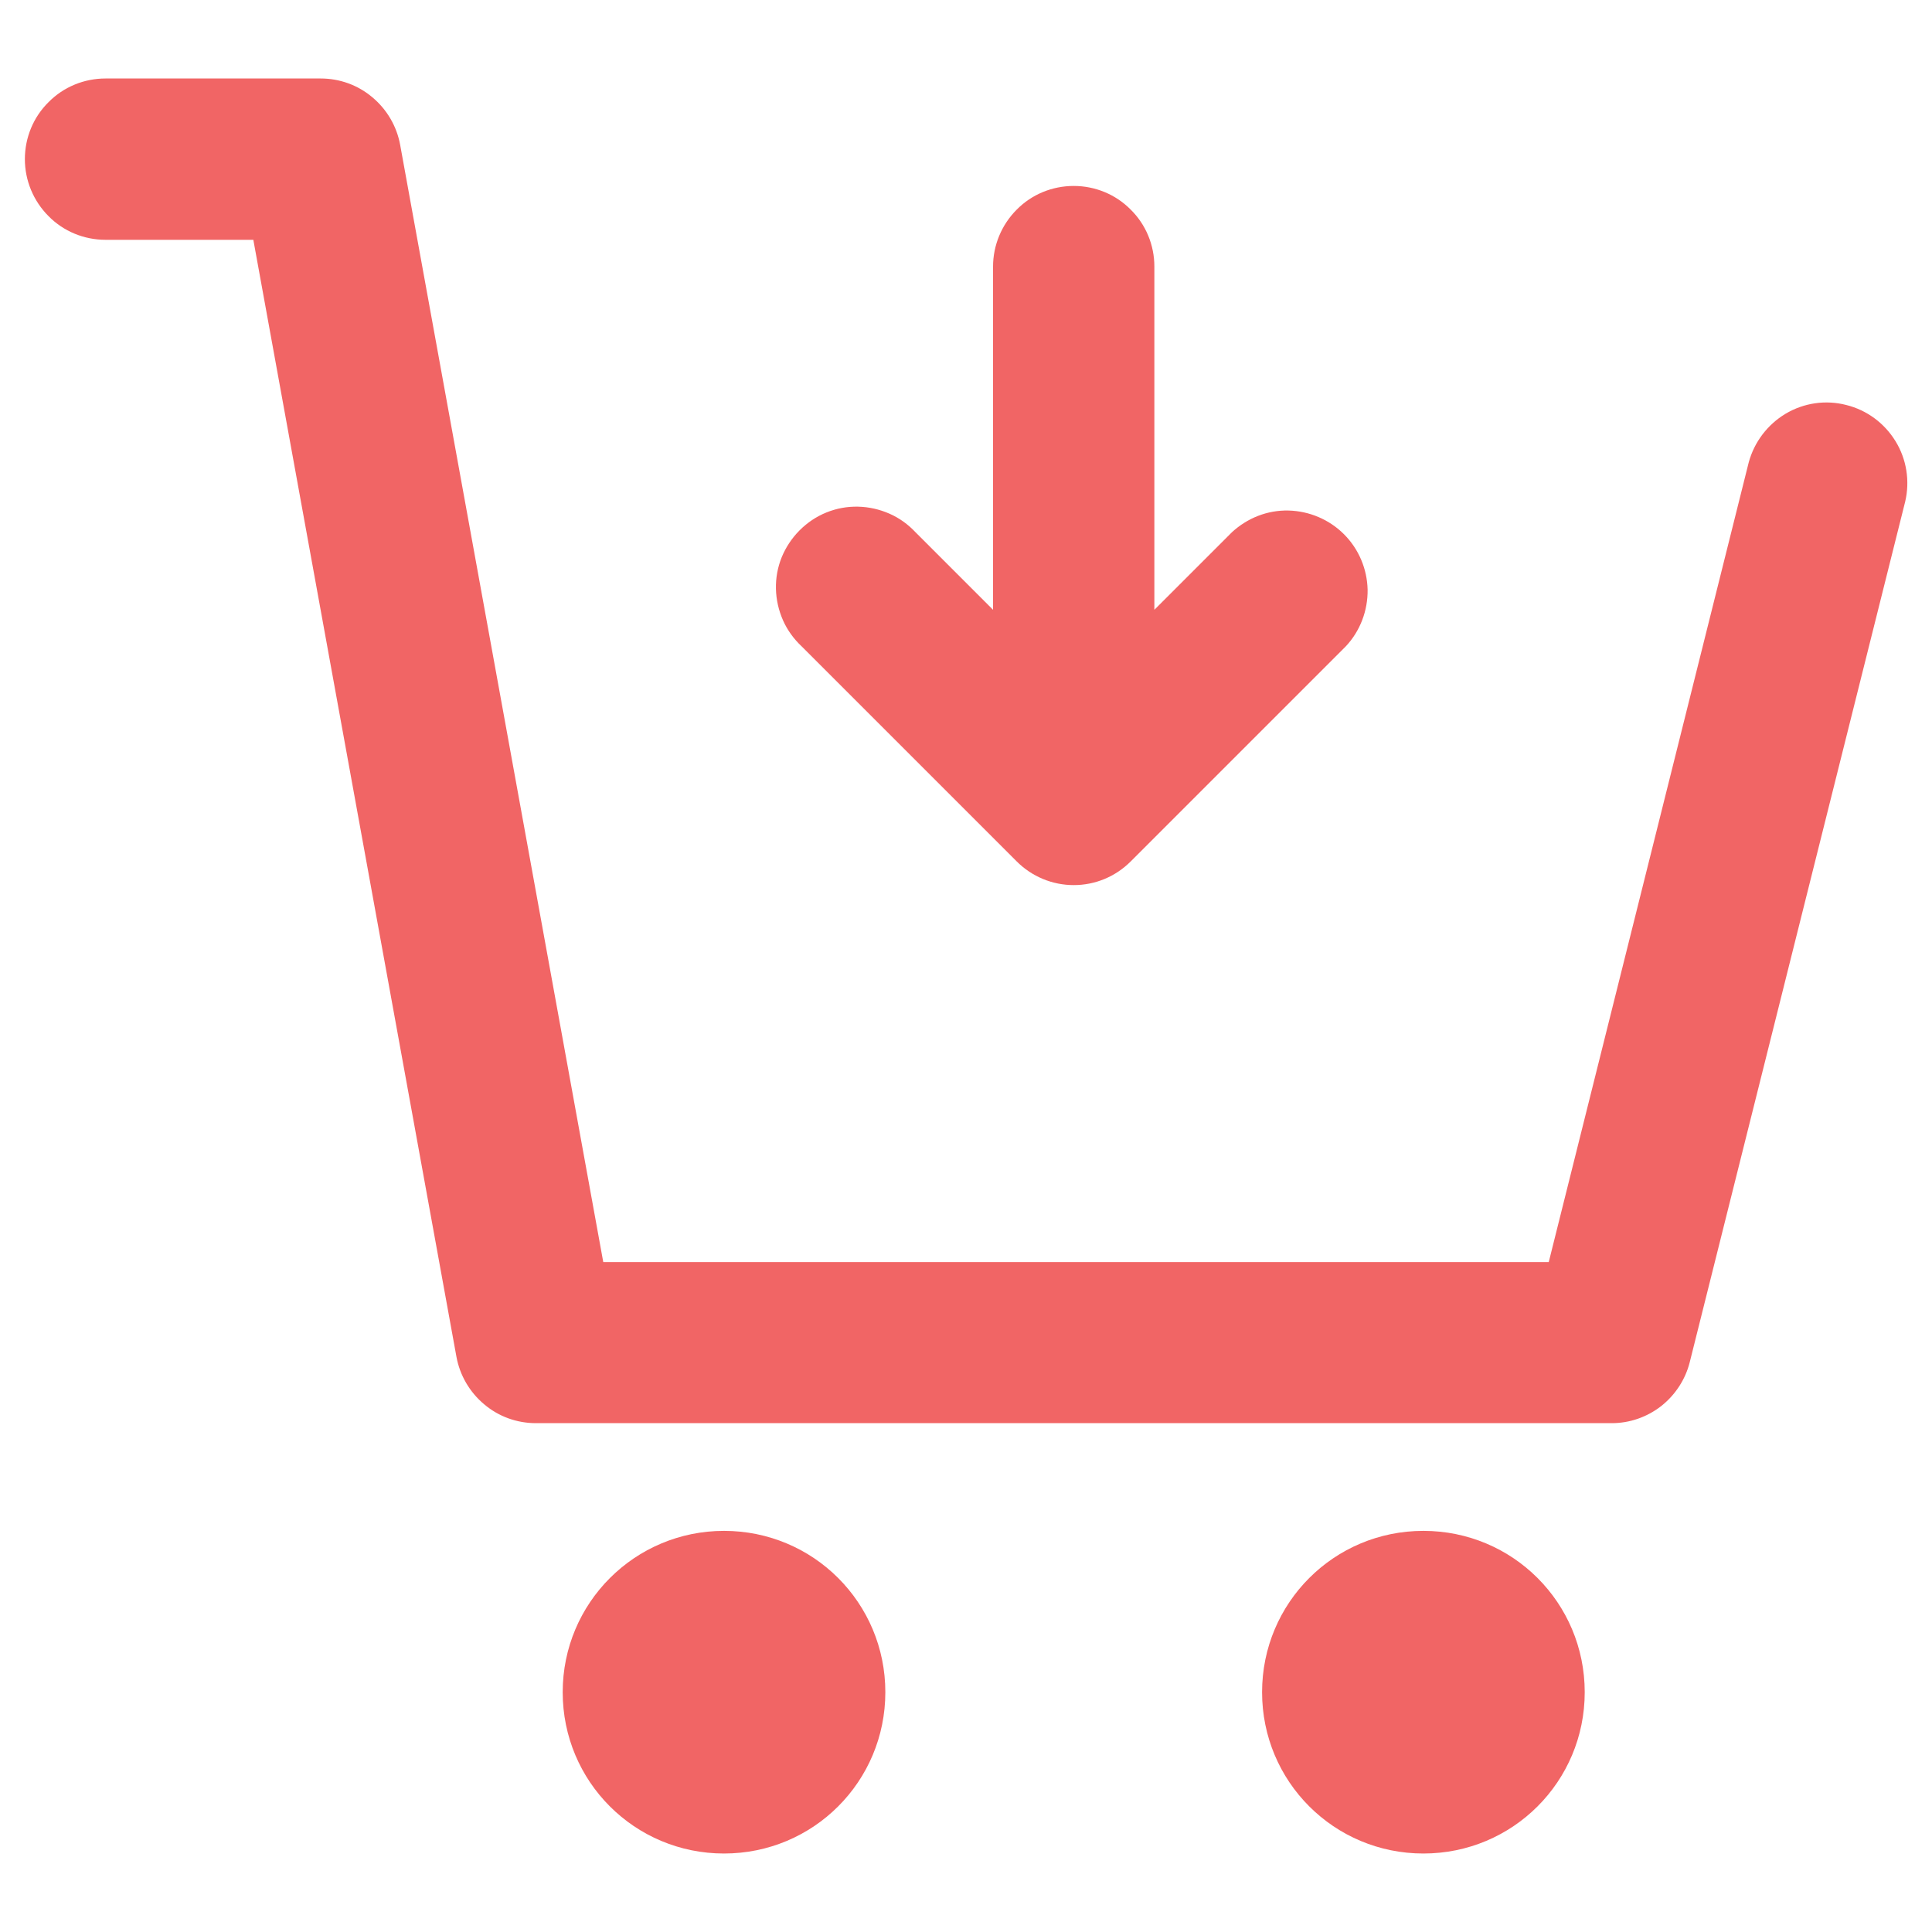 <?xml version="1.0" encoding="utf-8"?>
<!-- Generator: Adobe Illustrator 25.0.0, SVG Export Plug-In . SVG Version: 6.00 Build 0)  -->
<svg version="1.0" id="Layer_1" xmlns="http://www.w3.org/2000/svg" xmlns:xlink="http://www.w3.org/1999/xlink" x="0px" y="0px"
	 viewBox="0 0 80 80" style="enable-background:new 0 0 80 80;" xml:space="preserve">
<style type="text/css">
	.st0{fill-rule:evenodd;clip-rule:evenodd;fill:#F16565;}
</style>
<path class="st0" d="M1.03,6.59c0-0.89,0.35-1.74,0.98-2.36C2.63,3.6,3.48,3.25,4.37,3.25h8.91c0.78,0,1.54,0.27,2.14,0.78
	c0.6,0.5,1.01,1.2,1.15,1.97l8.41,46.26h39.15l8.28-33.11c0.23-0.85,0.78-1.57,1.53-2.02c0.76-0.45,1.66-0.58,2.51-0.36
	c0.85,0.21,1.58,0.75,2.04,1.5c0.46,0.75,0.6,1.65,0.4,2.5L69.97,56.4c-0.18,0.72-0.6,1.36-1.18,1.82
	c-0.59,0.46-1.31,0.71-2.05,0.71H22.19c-0.78,0-1.54-0.27-2.14-0.78c-0.6-0.5-1.01-1.2-1.15-1.97L10.49,9.93H4.37
	c-0.89,0-1.74-0.35-2.36-0.98C1.38,8.32,1.03,7.47,1.03,6.59z M23.3,70.07c0,3.7,2.98,6.68,6.68,6.68c3.7,0,6.68-2.98,6.68-6.68
	c0-3.7-2.98-6.68-6.68-6.68C26.29,63.39,23.3,66.37,23.3,70.07z M52.26,70.07c0,3.7,2.98,6.68,6.68,6.68c3.7,0,6.68-2.98,6.68-6.68
	c0-3.7-2.98-6.68-6.68-6.68C55.24,63.39,52.26,66.37,52.26,70.07z M47.8,11.04c0-0.89-0.35-1.74-0.98-2.36
	C46.2,8.05,45.35,7.7,44.46,7.7c-0.89,0-1.74,0.35-2.36,0.98c-0.63,0.63-0.98,1.48-0.98,2.36v14.21l-3.21-3.21
	c-0.31-0.33-0.67-0.59-1.08-0.77c-0.41-0.18-0.85-0.28-1.3-0.29c-0.45-0.01-0.89,0.07-1.31,0.24c-0.42,0.17-0.79,0.42-1.11,0.74
	c-0.32,0.32-0.57,0.7-0.74,1.11c-0.17,0.42-0.25,0.86-0.24,1.31c0.01,0.45,0.11,0.89,0.29,1.3c0.18,0.41,0.45,0.78,0.77,1.08
	l8.91,8.91c0.63,0.63,1.48,0.98,2.36,0.98c0.89,0,1.73-0.35,2.36-0.98l8.91-8.91c0.59-0.63,0.91-1.47,0.9-2.34
	c-0.02-0.87-0.37-1.69-0.98-2.3s-1.44-0.96-2.3-0.98c-0.87-0.02-1.7,0.31-2.34,0.9l-3.21,3.21V11.04z"/>
</svg>
